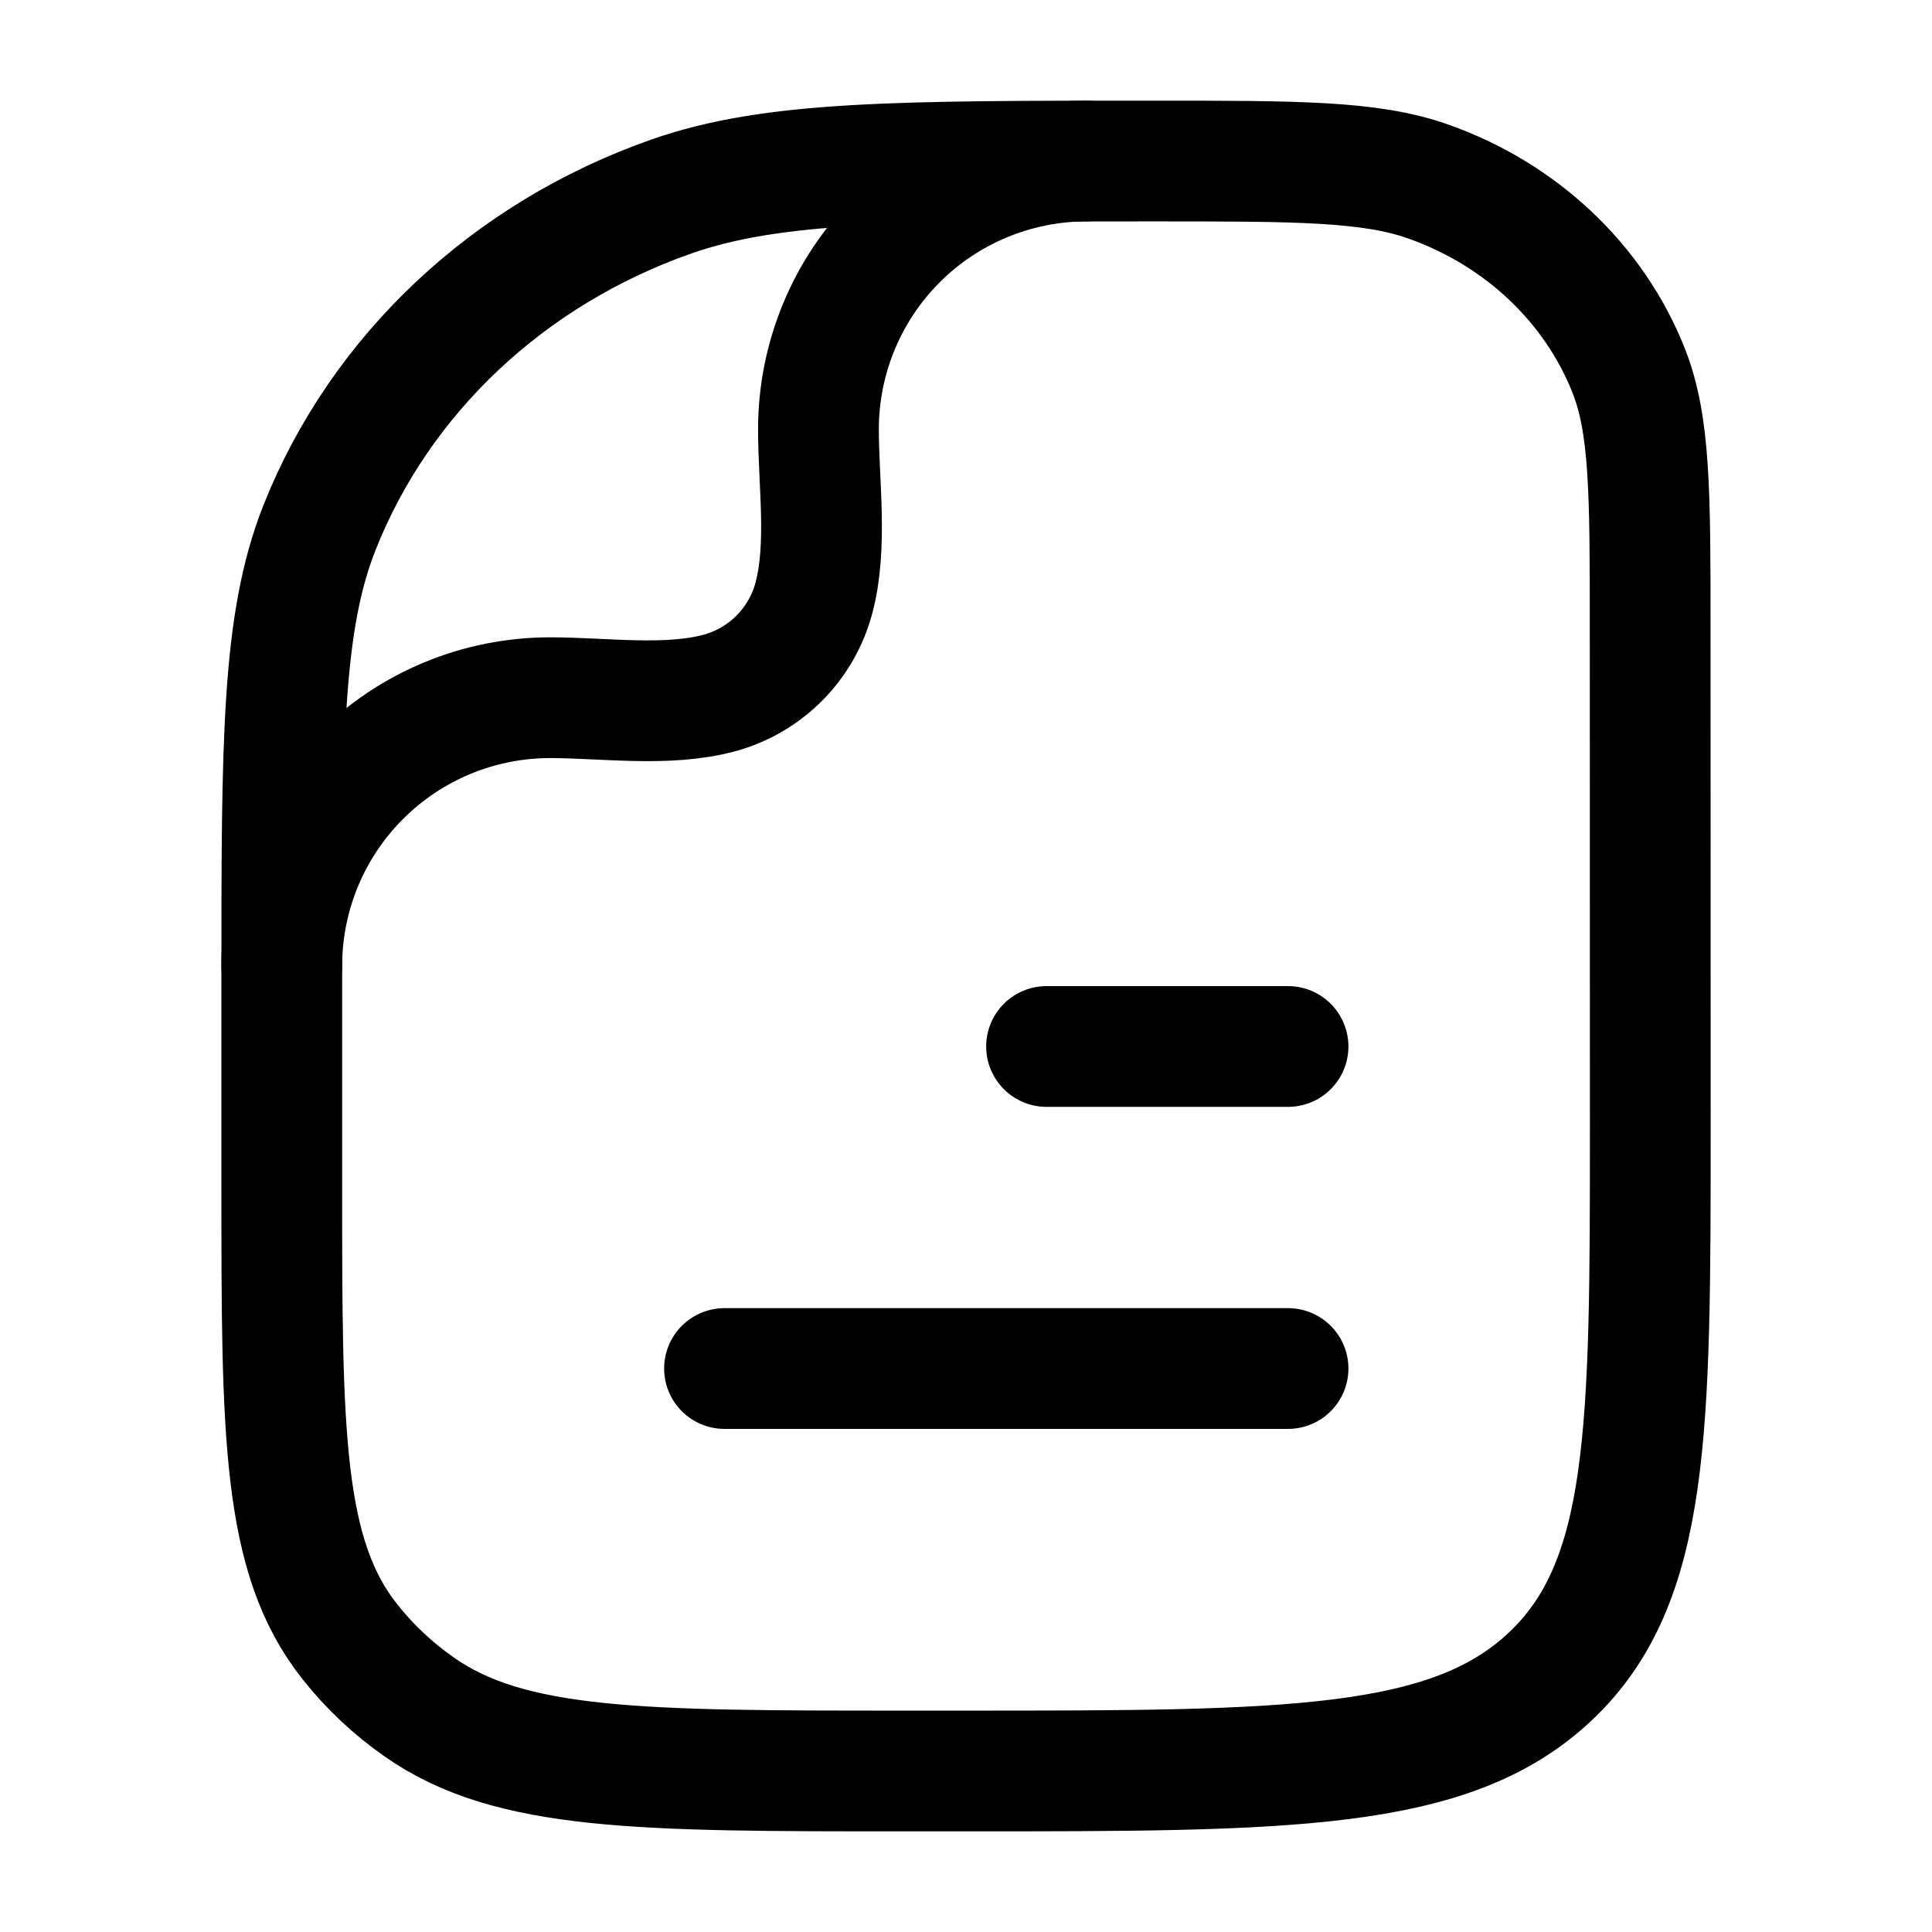 <?xml version="1.0" encoding="UTF-8"?>
<svg xmlns="http://www.w3.org/2000/svg" width="32" height="32" viewBox="0 0 32 32" fill="none">
  <path d="M21.334 22.667H12M21.334 17.333H17.334M27.334 18.667C27.334 23.695 27.334 26.209 25.674 27.771C24.014 29.332 21.343 29.333 16 29.333H14.97C10.623 29.333 8.447 29.333 6.938 28.269C6.508 27.968 6.124 27.607 5.798 27.196C4.667 25.775 4.667 23.729 4.667 19.636V16.243C4.667 12.292 4.667 10.316 5.292 8.739C6.298 6.201 8.423 4.201 11.119 3.255C12.794 2.667 14.891 2.667 19.091 2.667C21.488 2.667 22.688 2.667 23.646 3.003C25.186 3.544 26.4 4.687 26.975 6.136C27.332 7.037 27.332 8.167 27.332 10.424L27.334 18.667Z" stroke="black" stroke-width="2" stroke-linecap="round" stroke-linejoin="round"></path>
  <path d="M4.667 16C4.667 14.821 5.135 13.691 5.969 12.858C6.802 12.024 7.932 11.556 9.111 11.556C9.999 11.556 11.046 11.711 11.908 11.48C12.285 11.379 12.629 11.18 12.905 10.904C13.181 10.627 13.379 10.284 13.48 9.907C13.711 9.044 13.556 7.997 13.556 7.109C13.557 5.931 14.025 4.801 14.858 3.968C15.692 3.135 16.822 2.667 18 2.667" stroke="black" stroke-width="2" stroke-linecap="round" stroke-linejoin="round"></path>
</svg>
